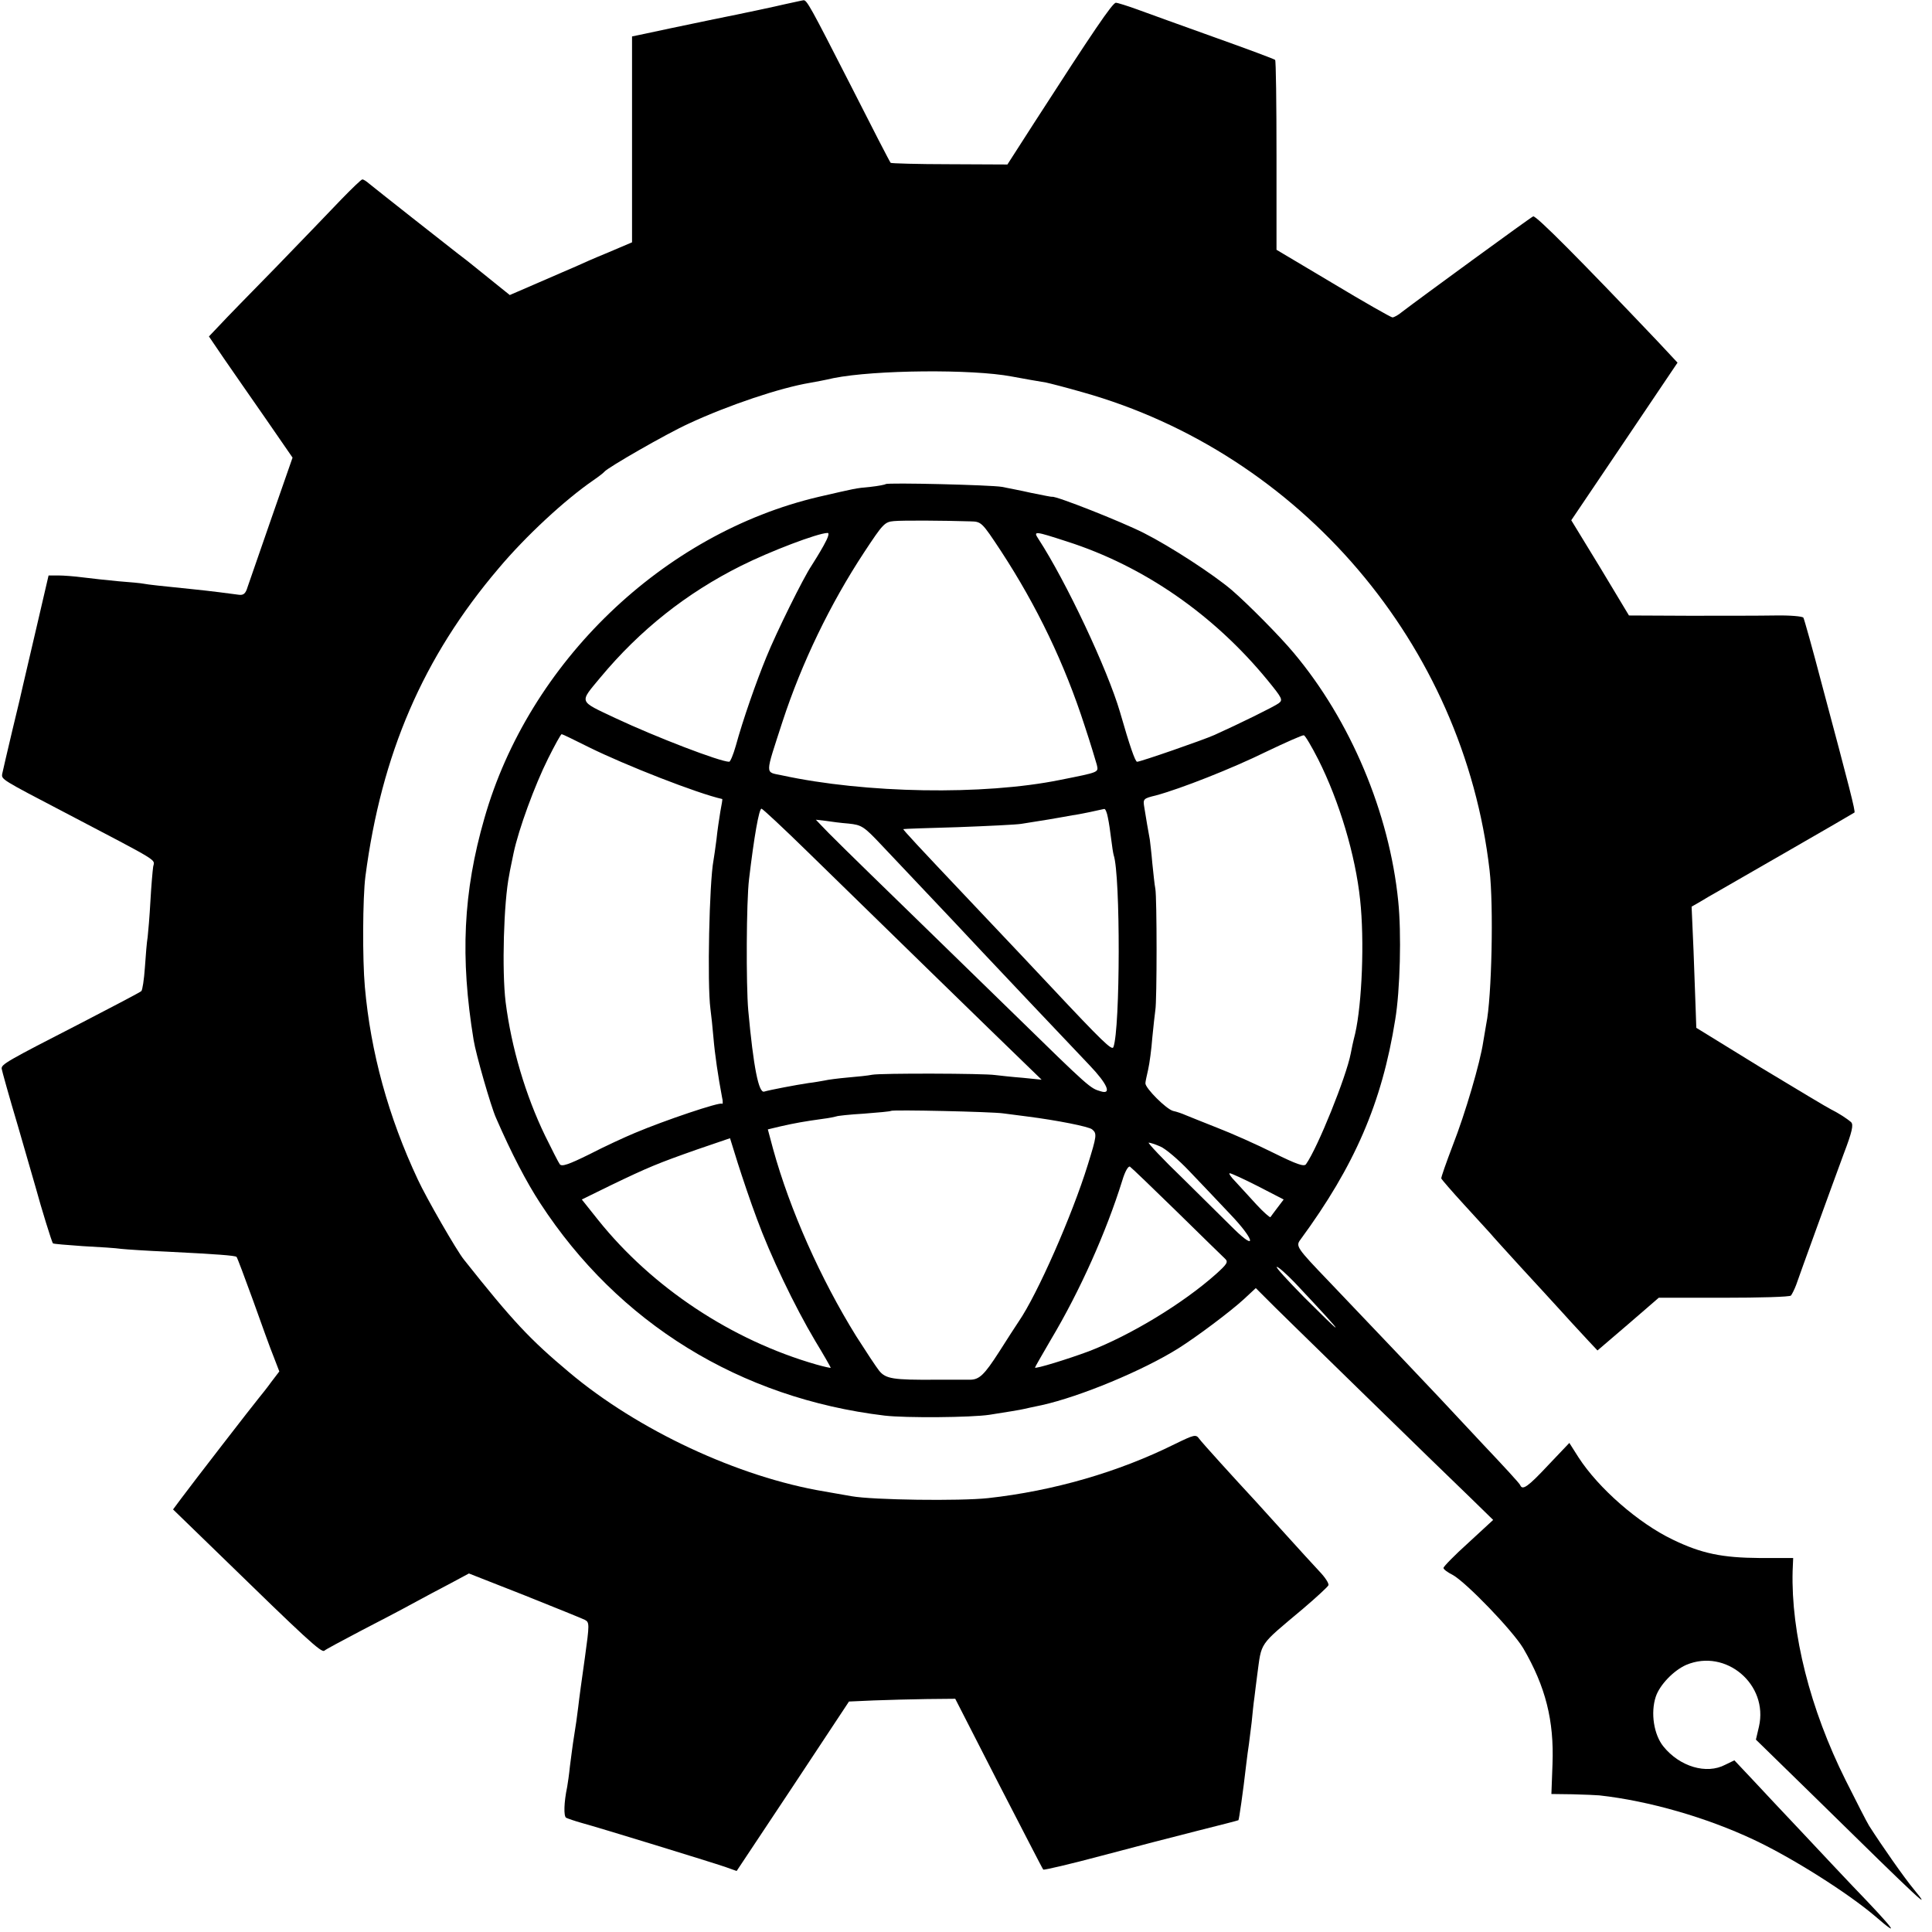 <?xml version="1.0" standalone="no"?>
<!DOCTYPE svg PUBLIC "-//W3C//DTD SVG 20010904//EN"
 "http://www.w3.org/TR/2001/REC-SVG-20010904/DTD/svg10.dtd">
<svg version="1.0" xmlns="http://www.w3.org/2000/svg"
 width="700pt" height="700pt" viewBox="0 0 700 700"
 preserveAspectRatio="xMidYMid meet">
<g transform="translate(0,700) scale(0.1,-0.1)"
fill="#000000" stroke="none">
<path d="M2845 6985 c-33 -8 -150 -33 -260 -55 -110 -23 -221 -46 -247 -52
l-48 -10 0 -373 0 -373 -87 -37 c-49 -20 -101 -43 -118 -51 -16 -7 -77 -33
-134 -58 l-104 -45 -46 37 c-25 20 -60 48 -77 62 -17 14 -46 37 -65 51 -44 34
-299 235 -322 254 -9 8 -20 15 -24 15 -4 0 -38 -33 -76 -72 -38 -40 -144 -150
-235 -244 -92 -94 -185 -189 -206 -212 l-39 -41 53 -78 c30 -43 98 -142 152
-219 l98 -142 -76 -218 c-42 -121 -81 -233 -87 -251 -7 -24 -15 -30 -31 -28
-20 3 -115 15 -166 20 -119 12 -164 17 -179 20 -9 2 -51 6 -92 9 -41 4 -99 10
-129 14 -30 4 -70 7 -89 7 l-35 0 -43 -185 c-24 -102 -46 -196 -49 -210 -3
-14 -20 -88 -39 -165 -18 -77 -35 -148 -37 -159 -3 -20 -3 -20 227 -140 353
-185 325 -168 320 -196 -2 -14 -7 -70 -10 -125 -3 -55 -8 -113 -10 -130 -3
-16 -7 -66 -10 -110 -3 -44 -9 -83 -13 -86 -4 -4 -101 -55 -217 -115 -271
-139 -290 -150 -289 -166 1 -7 27 -101 59 -208 31 -107 60 -208 65 -225 19
-70 58 -197 62 -200 2 -2 51 -6 108 -10 58 -3 121 -7 140 -10 19 -2 94 -7 165
-10 179 -9 247 -14 252 -19 3 -3 29 -73 60 -158 30 -84 63 -176 75 -205 l20
-52 -29 -38 c-15 -21 -36 -47 -45 -58 -20 -24 -242 -311 -282 -365 l-29 -39
169 -164 c310 -302 368 -356 379 -348 5 5 64 36 130 71 66 34 152 79 190 100
39 21 100 54 137 73 l67 36 201 -79 c110 -44 209 -84 219 -89 17 -9 17 -15 0
-138 -10 -70 -21 -150 -24 -178 -3 -27 -10 -75 -15 -105 -5 -30 -11 -79 -15
-109 -3 -30 -8 -64 -10 -75 -12 -57 -13 -106 -4 -112 6 -3 32 -12 57 -19 63
-17 466 -141 519 -159 l42 -15 204 307 203 307 90 4 c49 2 135 4 192 5 l103 1
157 -307 c87 -168 159 -309 162 -312 3 -2 98 20 210 50 113 30 270 71 350 91
80 20 146 37 147 38 2 0 17 103 28 200 3 28 8 61 10 75 2 14 6 50 10 80 3 30
7 71 10 90 2 19 7 55 10 80 17 124 3 104 167 242 47 40 88 78 91 84 3 6 -11
28 -32 50 -20 21 -77 84 -126 138 -50 55 -97 107 -105 116 -78 84 -195 213
-205 227 -12 17 -18 15 -88 -19 -205 -102 -441 -170 -677 -196 -101 -11 -417
-7 -495 7 -38 7 -82 14 -97 17 -313 52 -678 223 -926 432 -142 119 -204 185
-381 408 -26 32 -136 223 -167 290 -107 228 -171 461 -192 698 -9 99 -8 324 2
401 58 443 209 794 482 1115 99 118 242 250 344 320 19 13 37 27 40 31 12 15
224 137 305 174 144 67 332 130 440 148 17 3 55 10 85 17 150 30 503 33 645 6
37 -7 100 -18 125 -22 14 -3 73 -18 132 -35 790 -222 1381 -915 1475 -1732 15
-128 8 -462 -12 -557 -2 -13 -7 -42 -11 -65 -11 -75 -65 -259 -110 -374 -24
-63 -43 -117 -42 -121 2 -4 38 -46 82 -94 43 -47 86 -94 95 -104 9 -11 59 -66
111 -123 52 -56 122 -133 155 -169 32 -36 74 -80 91 -99 l32 -34 111 95 111
96 236 0 c129 0 239 3 243 8 4 5 13 23 19 39 6 17 38 107 72 200 34 94 79 217
100 274 31 81 36 106 27 115 -16 14 -46 33 -72 46 -11 5 -126 74 -255 152
l-234 144 -2 59 c-1 33 -5 132 -8 220 l-7 160 33 19 c18 11 42 25 53 31 68 39
501 288 504 291 4 4 -17 87 -119 468 -33 126 -63 233 -66 238 -3 5 -49 9 -103
8 -53 -1 -193 -1 -313 -1 l-216 1 -104 173 -105 172 193 286 192 285 -70 75
c-283 298 -443 459 -453 455 -10 -4 -415 -300 -475 -346 -13 -11 -29 -20 -35
-20 -5 0 -102 55 -215 123 l-205 122 0 342 c0 188 -2 344 -5 346 -3 3 -102 40
-220 82 -118 42 -244 88 -280 101 -36 13 -71 24 -77 24 -12 0 -82 -103 -296
-435 l-97 -151 -210 1 c-115 0 -211 3 -213 5 -3 3 -69 131 -147 285 -143 280
-157 306 -169 304 -3 0 -33 -7 -66 -14z"/>
<path d="M3209 5246 c-2 -2 -27 -7 -55 -10 -56 -5 -56 -6 -187 -36 -564 -132
-1051 -600 -1212 -1165 -77 -267 -88 -504 -39 -803 8 -51 63 -242 81 -282 56
-129 111 -234 160 -309 283 -435 724 -707 1248 -770 76 -9 315 -7 380 3 52 8
119 19 125 21 3 1 32 7 65 14 139 31 366 125 495 206 68 43 188 133 237 178
l43 40 34 -34 c18 -19 174 -171 346 -339 172 -168 351 -342 397 -386 l83 -81
-90 -83 c-50 -45 -90 -86 -90 -91 0 -5 15 -16 33 -25 48 -26 217 -201 256
-266 81 -139 112 -262 106 -420 l-4 -108 77 -1 c42 -1 86 -3 97 -4 180 -20
388 -80 560 -161 140 -66 339 -192 438 -276 97 -84 75 -53 -83 111 -30 32
-109 115 -175 186 -66 70 -150 159 -186 198 l-65 69 -33 -16 c-68 -36 -165 -7
-224 66 -35 43 -47 122 -28 180 14 43 65 96 111 116 143 60 298 -71 263 -224
l-11 -47 212 -207 c395 -388 429 -419 360 -335 -35 42 -116 158 -162 230 -7
11 -45 85 -85 165 -129 258 -198 533 -192 758 l2 47 -121 0 c-136 1 -211 16
-316 67 -123 59 -268 185 -341 298 l-33 52 -77 -81 c-73 -78 -93 -92 -101 -72
-1 5 -62 71 -134 147 -72 77 -143 153 -158 169 -29 31 -231 244 -401 422 -118
123 -121 128 -103 152 196 267 295 495 343 796 18 107 23 315 11 430 -32 320
-173 655 -379 900 -50 60 -165 176 -224 227 -67 57 -222 158 -319 207 -81 41
-319 135 -332 131 -1 -1 -35 6 -75 14 -39 9 -88 18 -107 22 -40 7 -414 16
-421 10z m307 -135 c40 -1 41 -2 111 -108 130 -199 230 -407 303 -633 21 -63
40 -127 44 -141 6 -28 11 -26 -134 -55 -277 -56 -704 -49 -1008 17 -61 13 -61
-4 3 194 70 214 173 427 296 614 68 103 74 110 108 113 33 3 180 2 277 -1z
m-532 -88 c-15 -27 -35 -59 -44 -73 -29 -43 -127 -241 -163 -330 -37 -90 -85
-227 -111 -322 -9 -32 -20 -58 -24 -58 -33 0 -265 89 -412 158 -135 64 -132
54 -55 147 144 173 312 306 510 405 106 53 277 118 313 119 8 1 3 -16 -14 -46z
m882 15 c278 -89 532 -265 727 -503 53 -65 56 -71 40 -83 -16 -12 -142 -74
-233 -115 -40 -18 -268 -97 -280 -97 -7 0 -27 58 -62 180 -45 154 -195 473
-296 628 -19 29 -13 28 104 -10z m-1735 -744 c135 -67 399 -170 486 -189 1 0
-2 -20 -7 -45 -4 -25 -11 -70 -14 -101 -4 -31 -9 -66 -11 -77 -15 -80 -23
-446 -11 -537 3 -22 8 -69 11 -105 5 -60 17 -141 31 -215 4 -16 3 -27 0 -24
-8 7 -207 -60 -316 -106 -36 -15 -110 -49 -164 -77 -77 -38 -101 -46 -108 -36
-5 7 -29 54 -53 103 -71 147 -122 319 -143 484 -14 114 -7 363 13 461 2 14 10
50 16 80 18 85 76 244 125 342 24 48 46 88 49 88 3 0 46 -21 96 -46z m2645
-45 c77 -153 135 -348 152 -509 16 -147 7 -375 -18 -485 -7 -27 -14 -60 -16
-72 -16 -84 -120 -342 -162 -401 -7 -10 -33 -1 -118 41 -60 30 -152 71 -204
91 -52 21 -104 41 -115 46 -11 5 -31 12 -45 15 -25 7 -100 82 -100 100 0 6 5
28 10 50 5 22 12 74 15 115 4 41 9 86 11 100 6 33 6 407 0 440 -3 14 -7 56
-11 93 -3 37 -8 76 -9 85 -5 27 -15 84 -20 117 -5 30 -4 32 42 43 89 24 275
97 401 159 69 33 130 60 135 59 5 -1 28 -40 52 -87z m-1849 -336 c227 -222
703 -686 781 -761 l66 -64 -69 7 c-39 3 -83 8 -100 10 -41 6 -414 7 -445 1
-14 -3 -53 -7 -88 -10 -34 -3 -73 -8 -85 -11 -12 -2 -38 -7 -57 -9 -47 -7
-141 -25 -161 -31 -20 -7 -39 87 -58 295 -8 92 -7 394 3 475 18 152 36 255 45
255 4 0 80 -71 168 -157z m1087 125 c4 -18 9 -53 12 -78 3 -25 7 -51 9 -58 25
-72 24 -631 -1 -696 -5 -13 -37 17 -230 223 -81 86 -104 111 -285 302 -195
206 -248 263 -246 265 1 1 90 4 197 7 107 4 211 9 230 12 19 3 64 10 100 16
36 6 74 13 85 15 11 1 40 7 65 12 25 6 48 10 51 11 4 1 10 -14 13 -31z m-939
-22 c47 -5 55 -10 119 -78 248 -262 329 -348 366 -388 46 -49 288 -305 387
-409 66 -69 82 -108 41 -95 -38 11 -39 11 -313 279 -147 143 -321 313 -388
378 -210 204 -291 284 -311 306 l-20 21 35 -4 c19 -3 57 -8 84 -10z m560
-1050 c22 -3 60 -8 85 -11 110 -14 226 -37 237 -47 18 -15 17 -23 -16 -129
-56 -181 -182 -468 -250 -567 -10 -15 -42 -64 -71 -110 -54 -84 -72 -101 -106
-101 -10 0 -66 0 -124 0 -154 -1 -181 3 -205 33 -11 14 -48 70 -83 125 -129
208 -240 457 -301 678 l-19 71 46 11 c53 12 87 18 152 27 25 3 47 8 50 9 3 2
48 7 100 10 52 4 96 8 98 10 5 5 366 -3 407 -9z m-893 -381 c49 -134 137 -318
212 -444 31 -51 56 -95 56 -97 0 -1 -24 4 -52 12 -307 88 -595 279 -791 524
l-59 74 104 51 c137 66 171 80 313 130 l120 41 28 -90 c16 -50 46 -140 69
-201z m1462 261 c19 -8 65 -47 104 -88 38 -40 106 -111 150 -158 86 -90 98
-136 14 -54 -27 27 -110 109 -184 182 -75 72 -131 132 -126 132 5 0 24 -6 42
-14z m59 -235 c88 -86 166 -163 175 -171 13 -12 9 -19 -32 -56 -120 -107 -310
-222 -461 -280 -75 -28 -195 -65 -195 -59 0 2 26 47 58 102 105 176 200 389
258 575 10 34 22 54 28 51 6 -4 82 -77 169 -162z m295 91 l93 -48 -22 -29
c-13 -17 -24 -32 -26 -35 -2 -2 -25 18 -50 45 -25 28 -60 65 -76 83 -17 17
-27 32 -21 31 5 0 51 -21 102 -47z m133 -349 c95 -101 152 -163 148 -163 -3 0
-54 50 -114 110 -60 61 -105 110 -99 110 6 0 35 -26 65 -57z"/>
</g>
</svg>
